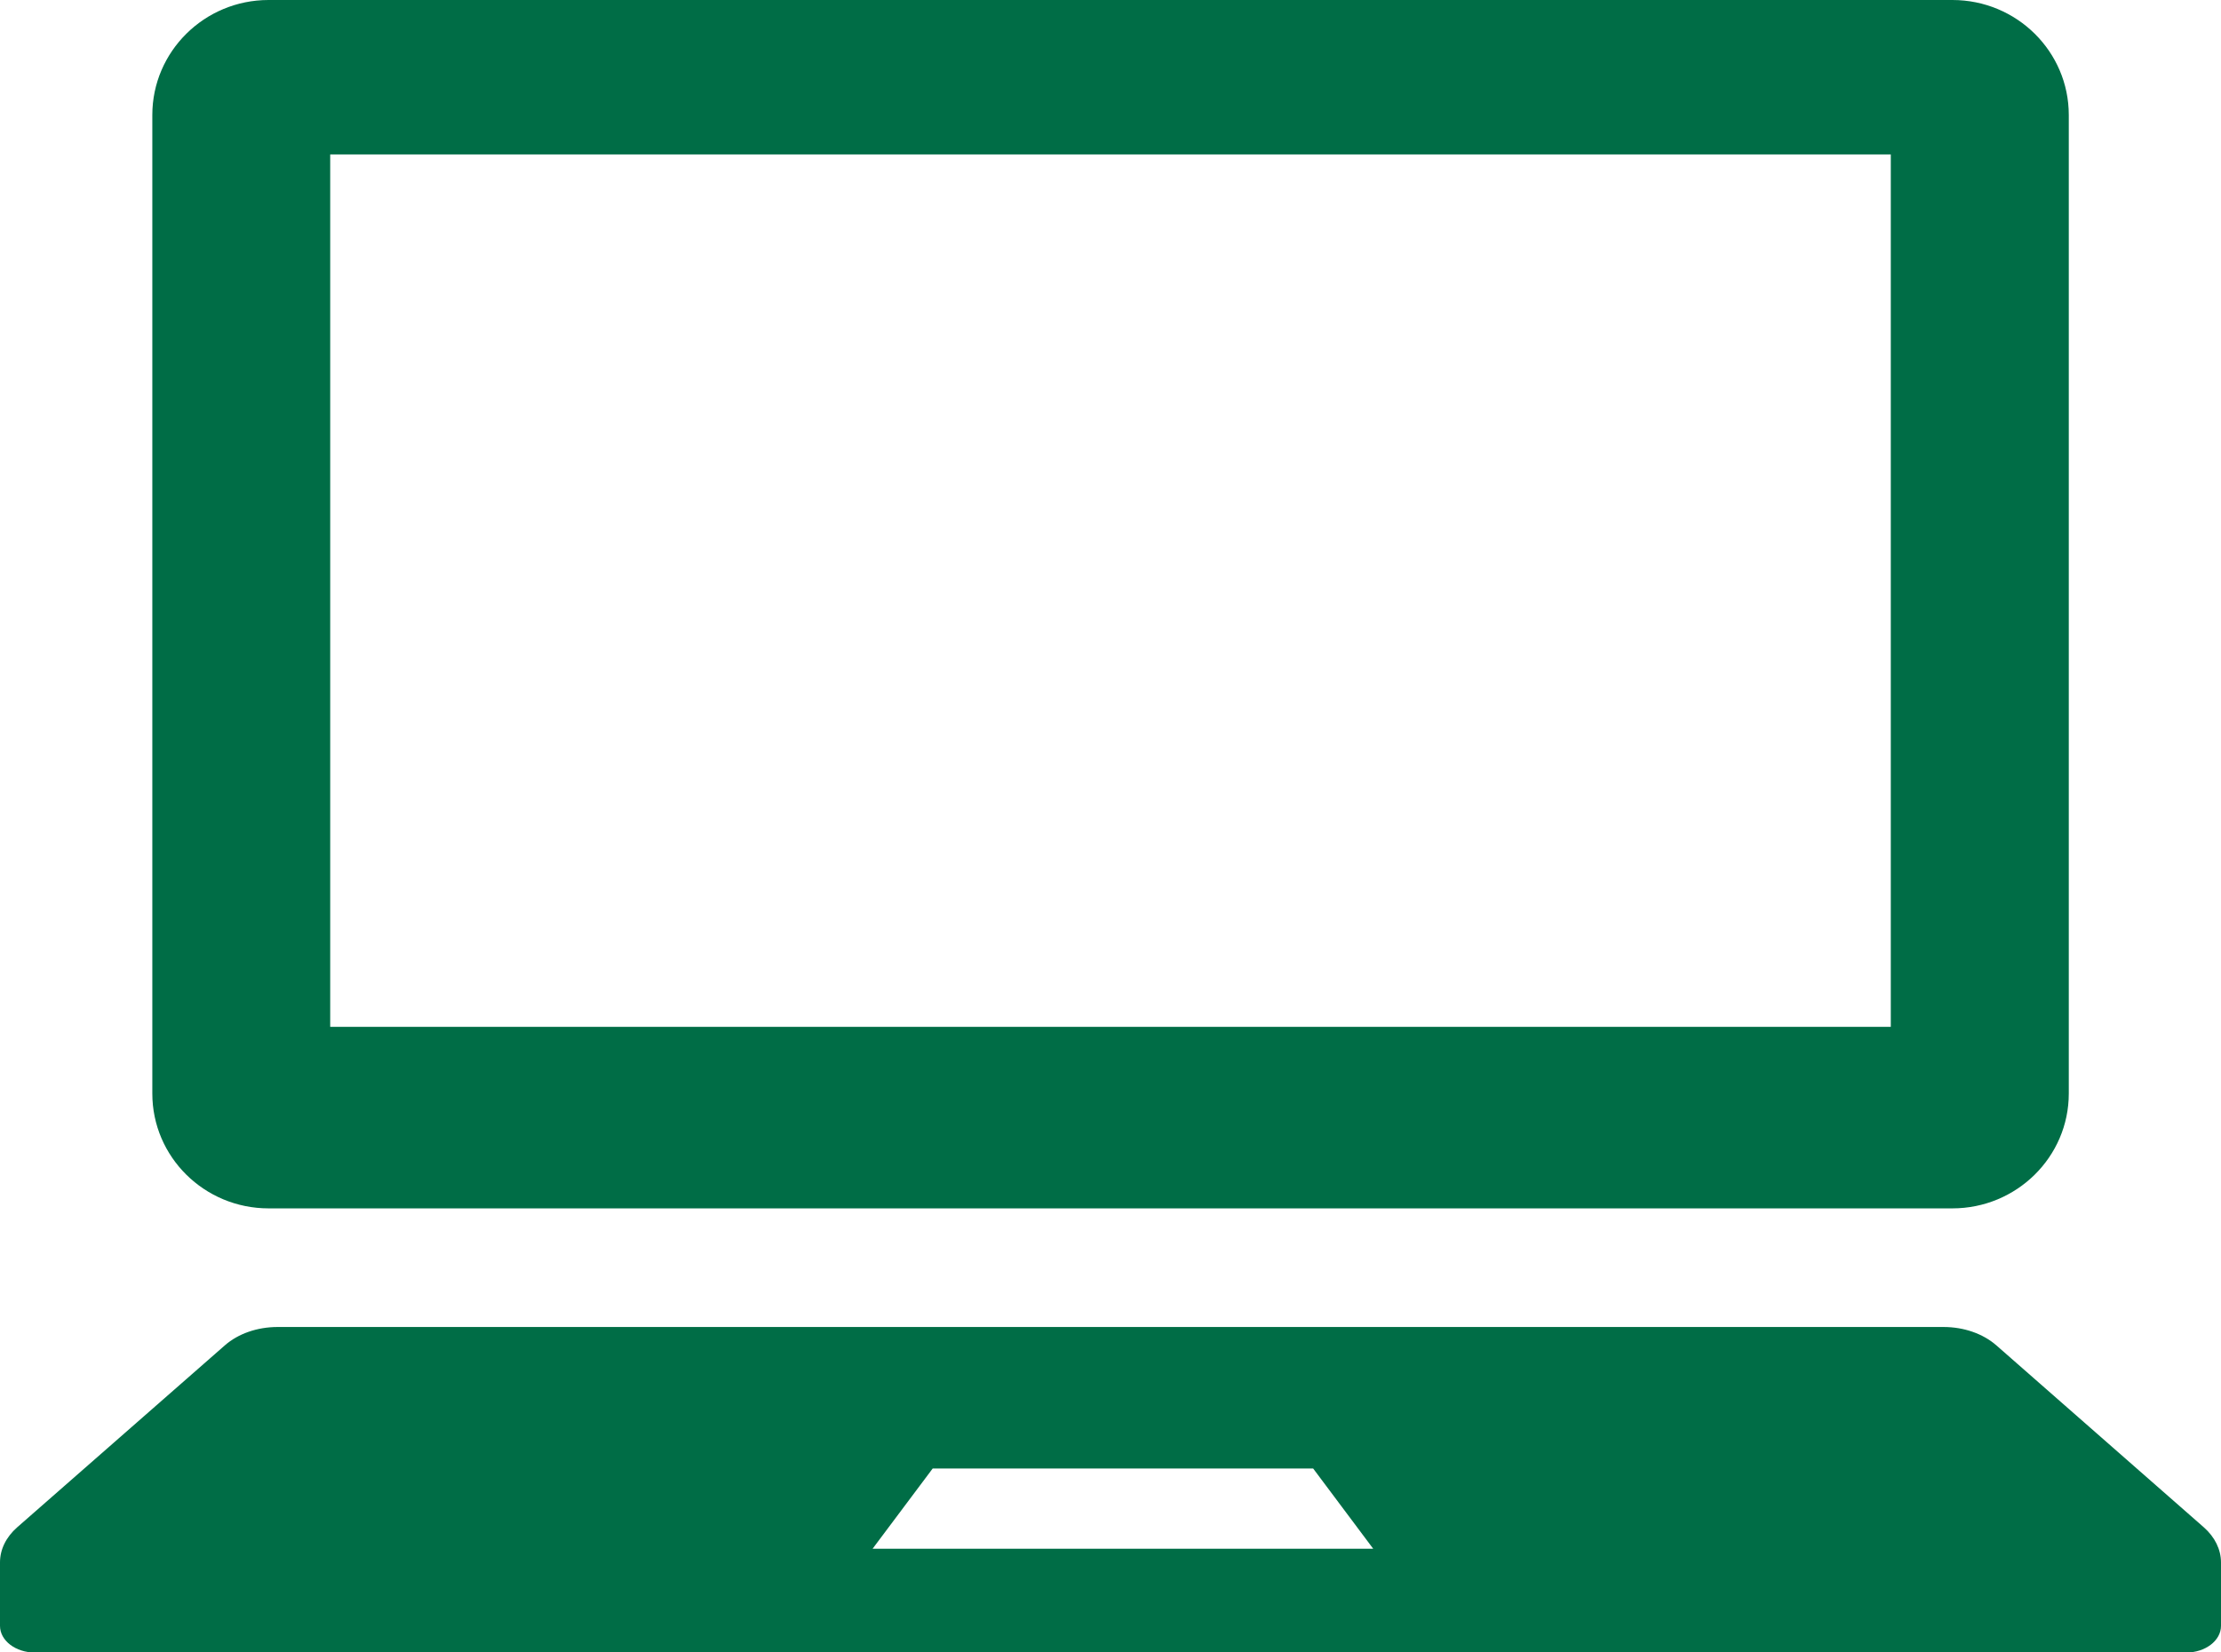 <svg width="43" height="32" viewBox="0 0 43 32" fill="none" xmlns="http://www.w3.org/2000/svg">
<g clip-path="url(#clip0_309_1536)">
<path d="M5.2 23.401H37.799C39.042 23.401 40.053 22.405 40.053 21.177V2.227C40.053 0.999 39.046 0 37.799 0H5.2C3.957 0 2.949 0.999 2.949 2.227V21.177C2.949 22.405 3.957 23.401 5.2 23.401ZM6.393 2.99H36.607V19.886H6.393V2.99Z" fill="#006D46"/>
<path d="M42.667 29.577L38.65 26.053C38.391 25.827 38.021 25.698 37.628 25.698H5.375C4.982 25.698 4.612 25.827 4.354 26.053L0.333 29.577C0.118 29.766 0 30.005 0 30.258V31.486C0 31.771 0.302 32.003 0.679 32.003H42.321C42.698 32.003 43 31.771 43 31.486V30.258C43 30.009 42.882 29.766 42.667 29.577ZM16.894 29.992L18.057 28.439H25.424L26.586 29.992H16.894Z" fill="#006D46"/>
</g>
<defs>
<clipPath id="clip0_309_1536">
<rect width="43" height="32" fill="white"/>
</clipPath>
</defs>
</svg>

